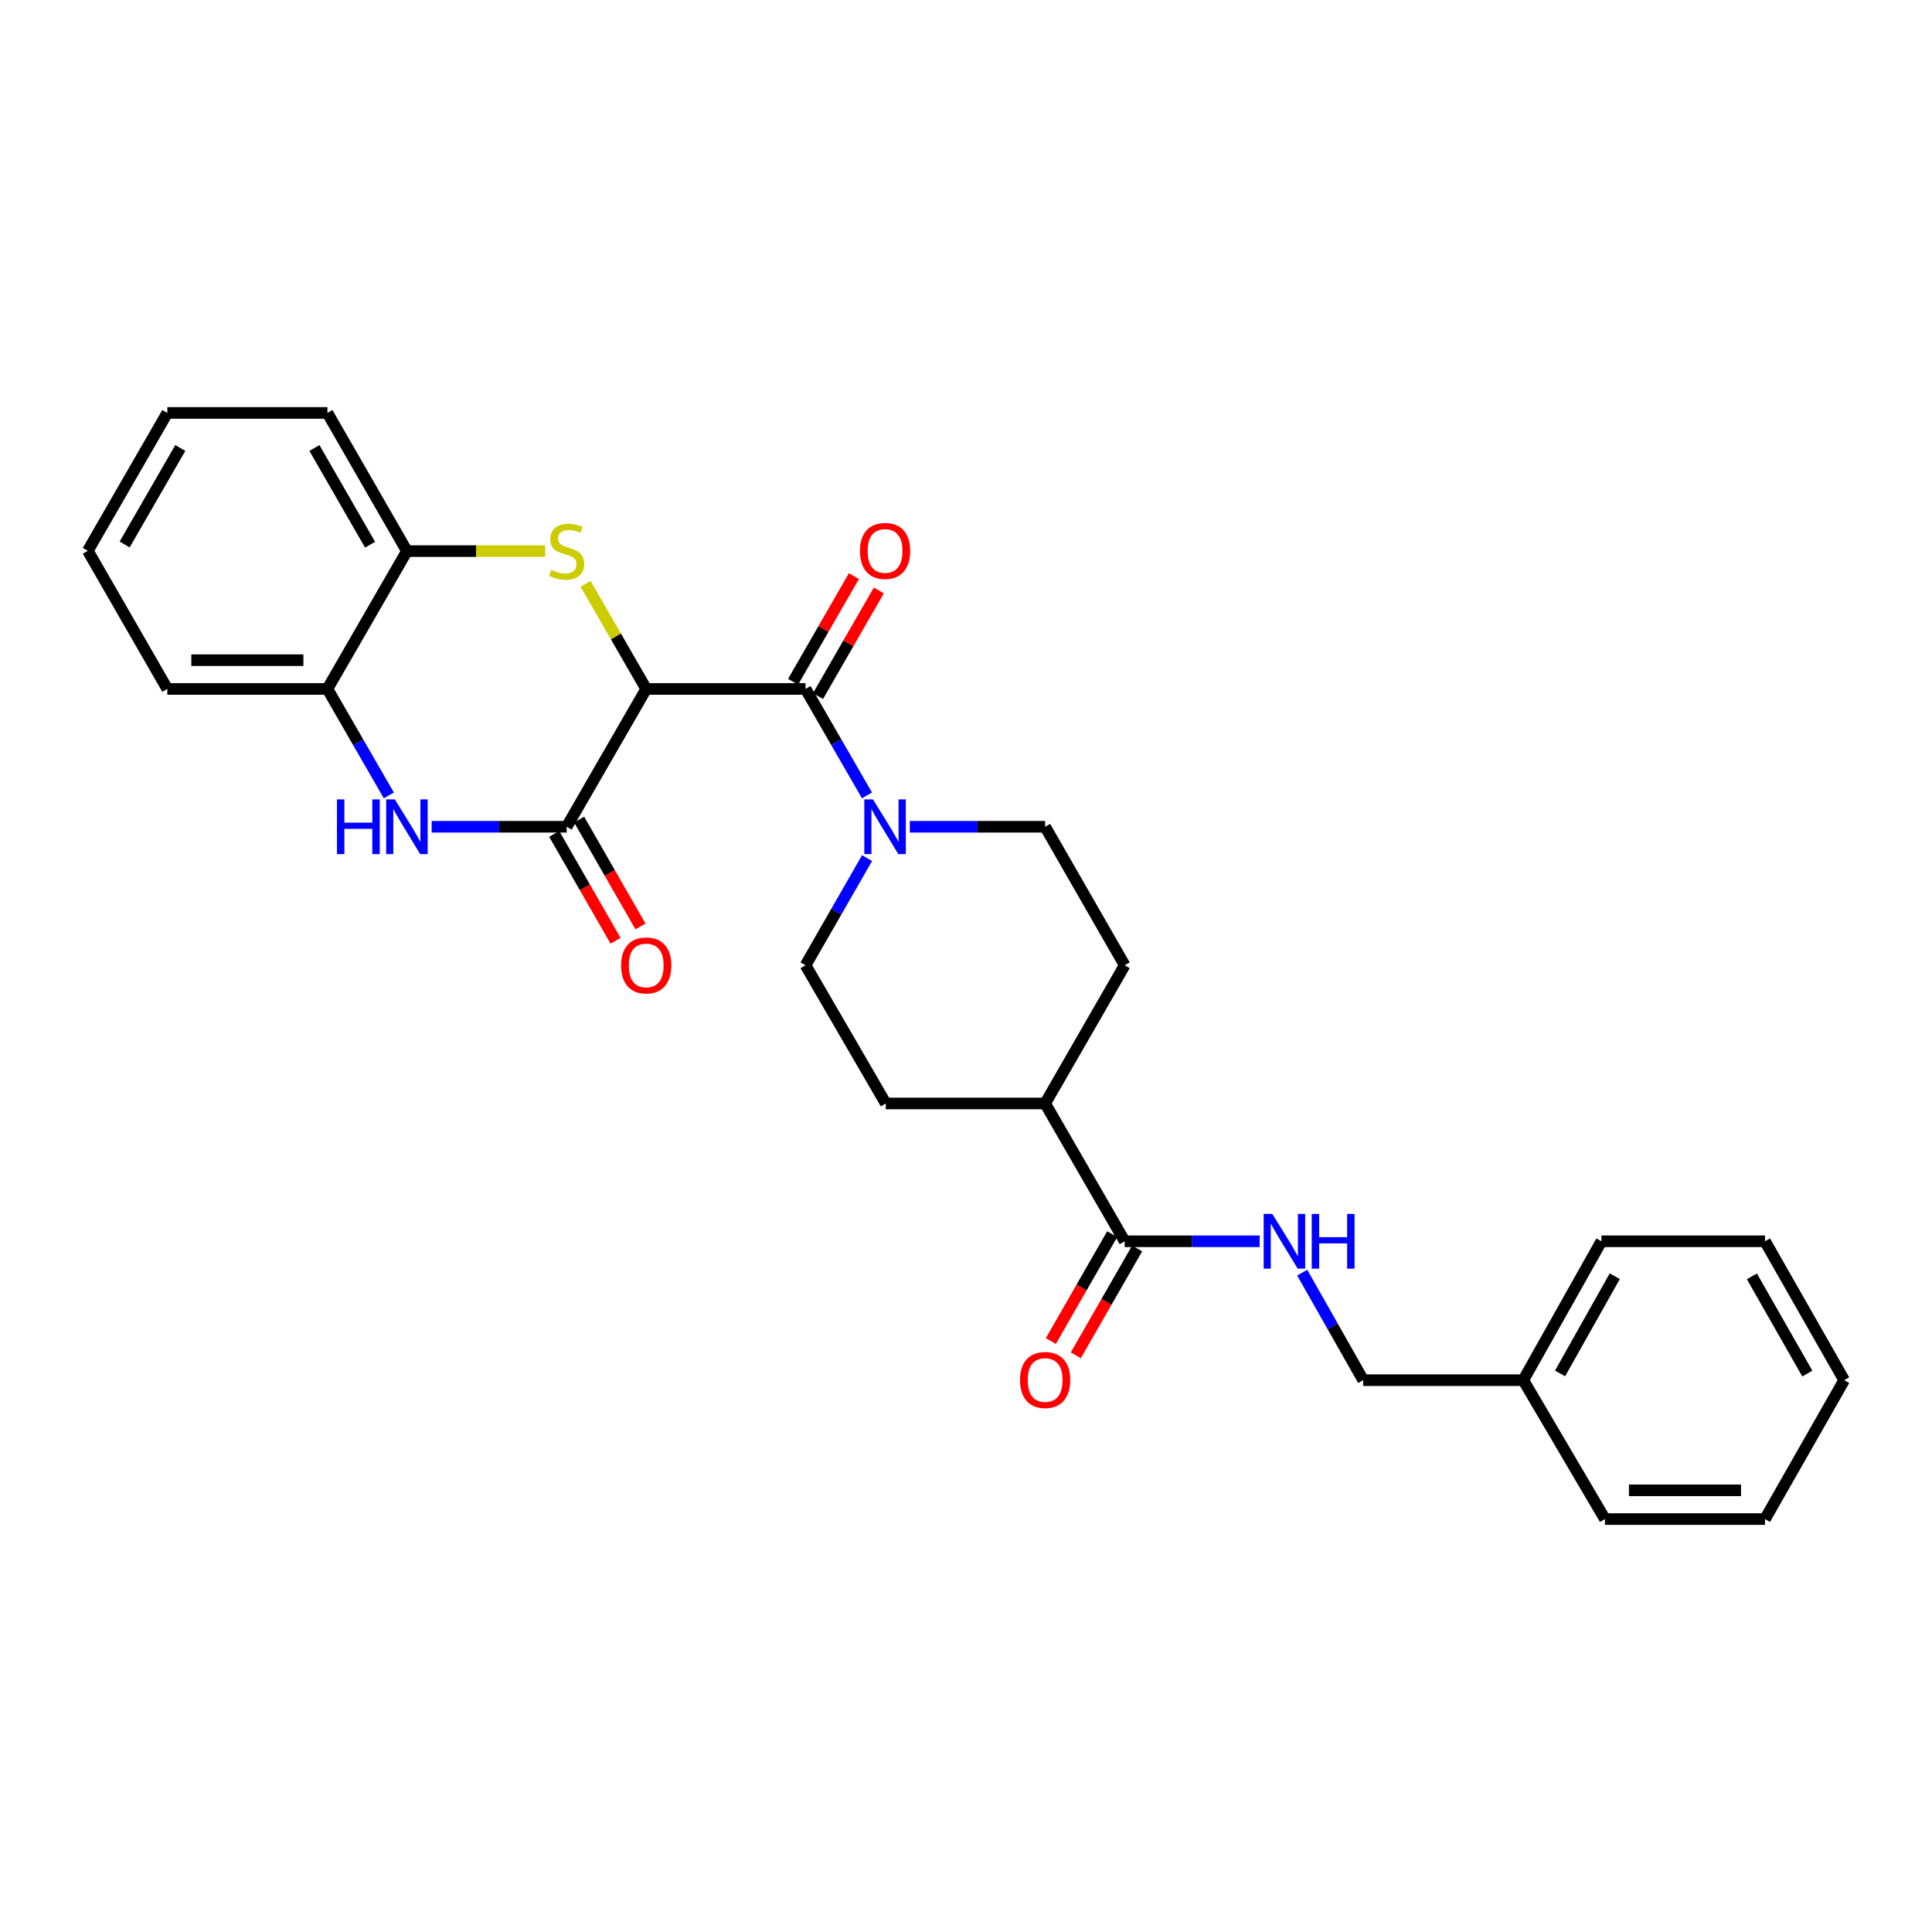 <?xml version='1.0' encoding='iso-8859-1'?>
<svg version='1.1' baseProfile='full'
              xmlns='http://www.w3.org/2000/svg'
                      xmlns:rdkit='http://www.rdkit.org/xml'
                      xmlns:xlink='http://www.w3.org/1999/xlink'
                  xml:space='preserve'
width='1000px' height='1000px' viewBox='0 0 1000 1000'>
<!-- END OF HEADER -->
<rect style='opacity:1.0;fill:#FFFFFF;stroke:none' width='1000' height='1000' x='0' y='0'> </rect>
<path class='bond-0' d='M 334.475,356.594 L 318.78,329.392' style='fill:none;fill-rule:evenodd;stroke:#000000;stroke-width:6px;stroke-linecap:butt;stroke-linejoin:miter;stroke-opacity:1' />
<path class='bond-0' d='M 318.78,329.392 L 303.086,302.19' style='fill:none;fill-rule:evenodd;stroke:#CCCC00;stroke-width:6px;stroke-linecap:butt;stroke-linejoin:miter;stroke-opacity:1' />
<path class='bond-1' d='M 334.475,356.594 L 293.313,427.929' style='fill:none;fill-rule:evenodd;stroke:#000000;stroke-width:6px;stroke-linecap:butt;stroke-linejoin:miter;stroke-opacity:1' />
<path class='bond-2' d='M 334.475,356.594 L 416.948,356.594' style='fill:none;fill-rule:evenodd;stroke:#000000;stroke-width:6px;stroke-linecap:butt;stroke-linejoin:miter;stroke-opacity:1' />
<path class='bond-5' d='M 282.165,285.25 L 246.395,285.25' style='fill:none;fill-rule:evenodd;stroke:#CCCC00;stroke-width:6px;stroke-linecap:butt;stroke-linejoin:miter;stroke-opacity:1' />
<path class='bond-5' d='M 246.395,285.25 L 210.624,285.25' style='fill:none;fill-rule:evenodd;stroke:#000000;stroke-width:6px;stroke-linecap:butt;stroke-linejoin:miter;stroke-opacity:1' />
<path class='bond-3' d='M 293.313,427.929 L 258.372,427.929' style='fill:none;fill-rule:evenodd;stroke:#000000;stroke-width:6px;stroke-linecap:butt;stroke-linejoin:miter;stroke-opacity:1' />
<path class='bond-3' d='M 258.372,427.929 L 223.431,427.929' style='fill:none;fill-rule:evenodd;stroke:#0000FF;stroke-width:6px;stroke-linecap:butt;stroke-linejoin:miter;stroke-opacity:1' />
<path class='bond-9' d='M 286.859,431.634 L 302.736,459.29' style='fill:none;fill-rule:evenodd;stroke:#000000;stroke-width:6px;stroke-linecap:butt;stroke-linejoin:miter;stroke-opacity:1' />
<path class='bond-9' d='M 302.736,459.29 L 318.613,486.946' style='fill:none;fill-rule:evenodd;stroke:#FF0000;stroke-width:6px;stroke-linecap:butt;stroke-linejoin:miter;stroke-opacity:1' />
<path class='bond-9' d='M 299.766,424.224 L 315.644,451.88' style='fill:none;fill-rule:evenodd;stroke:#000000;stroke-width:6px;stroke-linecap:butt;stroke-linejoin:miter;stroke-opacity:1' />
<path class='bond-9' d='M 315.644,451.88 L 331.521,479.536' style='fill:none;fill-rule:evenodd;stroke:#FF0000;stroke-width:6px;stroke-linecap:butt;stroke-linejoin:miter;stroke-opacity:1' />
<path class='bond-4' d='M 416.948,356.594 L 432.85,384.152' style='fill:none;fill-rule:evenodd;stroke:#000000;stroke-width:6px;stroke-linecap:butt;stroke-linejoin:miter;stroke-opacity:1' />
<path class='bond-4' d='M 432.85,384.152 L 448.751,411.71' style='fill:none;fill-rule:evenodd;stroke:#0000FF;stroke-width:6px;stroke-linecap:butt;stroke-linejoin:miter;stroke-opacity:1' />
<path class='bond-10' d='M 423.398,360.306 L 439.137,332.963' style='fill:none;fill-rule:evenodd;stroke:#000000;stroke-width:6px;stroke-linecap:butt;stroke-linejoin:miter;stroke-opacity:1' />
<path class='bond-10' d='M 439.137,332.963 L 454.876,305.62' style='fill:none;fill-rule:evenodd;stroke:#FF0000;stroke-width:6px;stroke-linecap:butt;stroke-linejoin:miter;stroke-opacity:1' />
<path class='bond-10' d='M 410.498,352.881 L 426.238,325.538' style='fill:none;fill-rule:evenodd;stroke:#000000;stroke-width:6px;stroke-linecap:butt;stroke-linejoin:miter;stroke-opacity:1' />
<path class='bond-10' d='M 426.238,325.538 L 441.977,298.195' style='fill:none;fill-rule:evenodd;stroke:#FF0000;stroke-width:6px;stroke-linecap:butt;stroke-linejoin:miter;stroke-opacity:1' />
<path class='bond-7' d='M 201.267,411.71 L 185.369,384.152' style='fill:none;fill-rule:evenodd;stroke:#0000FF;stroke-width:6px;stroke-linecap:butt;stroke-linejoin:miter;stroke-opacity:1' />
<path class='bond-7' d='M 185.369,384.152 L 169.47,356.594' style='fill:none;fill-rule:evenodd;stroke:#000000;stroke-width:6px;stroke-linecap:butt;stroke-linejoin:miter;stroke-opacity:1' />
<path class='bond-12' d='M 448.794,444.156 L 432.871,471.892' style='fill:none;fill-rule:evenodd;stroke:#0000FF;stroke-width:6px;stroke-linecap:butt;stroke-linejoin:miter;stroke-opacity:1' />
<path class='bond-12' d='M 432.871,471.892 L 416.948,499.628' style='fill:none;fill-rule:evenodd;stroke:#000000;stroke-width:6px;stroke-linecap:butt;stroke-linejoin:miter;stroke-opacity:1' />
<path class='bond-13' d='M 470.921,427.929 L 505.943,427.929' style='fill:none;fill-rule:evenodd;stroke:#0000FF;stroke-width:6px;stroke-linecap:butt;stroke-linejoin:miter;stroke-opacity:1' />
<path class='bond-13' d='M 505.943,427.929 L 540.964,427.929' style='fill:none;fill-rule:evenodd;stroke:#000000;stroke-width:6px;stroke-linecap:butt;stroke-linejoin:miter;stroke-opacity:1' />
<path class='bond-19' d='M 210.624,285.25 L 169.47,213.733' style='fill:none;fill-rule:evenodd;stroke:#000000;stroke-width:6px;stroke-linecap:butt;stroke-linejoin:miter;stroke-opacity:1' />
<path class='bond-19' d='M 191.551,281.946 L 162.743,231.884' style='fill:none;fill-rule:evenodd;stroke:#000000;stroke-width:6px;stroke-linecap:butt;stroke-linejoin:miter;stroke-opacity:1' />
<path class='bond-28' d='M 210.624,285.25 L 169.47,356.594' style='fill:none;fill-rule:evenodd;stroke:#000000;stroke-width:6px;stroke-linecap:butt;stroke-linejoin:miter;stroke-opacity:1' />
<path class='bond-6' d='M 582.134,642.488 L 540.964,571.153' style='fill:none;fill-rule:evenodd;stroke:#000000;stroke-width:6px;stroke-linecap:butt;stroke-linejoin:miter;stroke-opacity:1' />
<path class='bond-8' d='M 582.134,642.488 L 617.071,642.488' style='fill:none;fill-rule:evenodd;stroke:#000000;stroke-width:6px;stroke-linecap:butt;stroke-linejoin:miter;stroke-opacity:1' />
<path class='bond-8' d='M 617.071,642.488 L 652.007,642.488' style='fill:none;fill-rule:evenodd;stroke:#0000FF;stroke-width:6px;stroke-linecap:butt;stroke-linejoin:miter;stroke-opacity:1' />
<path class='bond-14' d='M 575.68,638.783 L 559.799,666.447' style='fill:none;fill-rule:evenodd;stroke:#000000;stroke-width:6px;stroke-linecap:butt;stroke-linejoin:miter;stroke-opacity:1' />
<path class='bond-14' d='M 559.799,666.447 L 543.917,694.111' style='fill:none;fill-rule:evenodd;stroke:#FF0000;stroke-width:6px;stroke-linecap:butt;stroke-linejoin:miter;stroke-opacity:1' />
<path class='bond-14' d='M 588.588,646.193 L 572.707,673.858' style='fill:none;fill-rule:evenodd;stroke:#000000;stroke-width:6px;stroke-linecap:butt;stroke-linejoin:miter;stroke-opacity:1' />
<path class='bond-14' d='M 572.707,673.858 L 556.825,701.522' style='fill:none;fill-rule:evenodd;stroke:#FF0000;stroke-width:6px;stroke-linecap:butt;stroke-linejoin:miter;stroke-opacity:1' />
<path class='bond-20' d='M 169.47,356.594 L 86.6,356.594' style='fill:none;fill-rule:evenodd;stroke:#000000;stroke-width:6px;stroke-linecap:butt;stroke-linejoin:miter;stroke-opacity:1' />
<path class='bond-20' d='M 157.04,341.71 L 99.031,341.71' style='fill:none;fill-rule:evenodd;stroke:#000000;stroke-width:6px;stroke-linecap:butt;stroke-linejoin:miter;stroke-opacity:1' />
<path class='bond-17' d='M 674.019,658.715 L 689.808,686.546' style='fill:none;fill-rule:evenodd;stroke:#0000FF;stroke-width:6px;stroke-linecap:butt;stroke-linejoin:miter;stroke-opacity:1' />
<path class='bond-17' d='M 689.808,686.546 L 705.596,714.377' style='fill:none;fill-rule:evenodd;stroke:#000000;stroke-width:6px;stroke-linecap:butt;stroke-linejoin:miter;stroke-opacity:1' />
<path class='bond-11' d='M 540.964,571.153 L 582.134,499.628' style='fill:none;fill-rule:evenodd;stroke:#000000;stroke-width:6px;stroke-linecap:butt;stroke-linejoin:miter;stroke-opacity:1' />
<path class='bond-29' d='M 540.964,571.153 L 458.482,571.153' style='fill:none;fill-rule:evenodd;stroke:#000000;stroke-width:6px;stroke-linecap:butt;stroke-linejoin:miter;stroke-opacity:1' />
<path class='bond-16' d='M 416.948,499.628 L 458.482,571.153' style='fill:none;fill-rule:evenodd;stroke:#000000;stroke-width:6px;stroke-linecap:butt;stroke-linejoin:miter;stroke-opacity:1' />
<path class='bond-15' d='M 540.964,427.929 L 582.134,499.628' style='fill:none;fill-rule:evenodd;stroke:#000000;stroke-width:6px;stroke-linecap:butt;stroke-linejoin:miter;stroke-opacity:1' />
<path class='bond-18' d='M 705.596,714.377 L 788.45,714.377' style='fill:none;fill-rule:evenodd;stroke:#000000;stroke-width:6px;stroke-linecap:butt;stroke-linejoin:miter;stroke-opacity:1' />
<path class='bond-21' d='M 788.45,714.377 L 828.892,642.488' style='fill:none;fill-rule:evenodd;stroke:#000000;stroke-width:6px;stroke-linecap:butt;stroke-linejoin:miter;stroke-opacity:1' />
<path class='bond-21' d='M 807.488,710.892 L 835.798,660.569' style='fill:none;fill-rule:evenodd;stroke:#000000;stroke-width:6px;stroke-linecap:butt;stroke-linejoin:miter;stroke-opacity:1' />
<path class='bond-22' d='M 788.45,714.377 L 830.712,786.267' style='fill:none;fill-rule:evenodd;stroke:#000000;stroke-width:6px;stroke-linecap:butt;stroke-linejoin:miter;stroke-opacity:1' />
<path class='bond-24' d='M 169.47,213.733 L 86.6,213.733' style='fill:none;fill-rule:evenodd;stroke:#000000;stroke-width:6px;stroke-linecap:butt;stroke-linejoin:miter;stroke-opacity:1' />
<path class='bond-23' d='M 86.6,356.594 L 45.455,285.085' style='fill:none;fill-rule:evenodd;stroke:#000000;stroke-width:6px;stroke-linecap:butt;stroke-linejoin:miter;stroke-opacity:1' />
<path class='bond-25' d='M 828.892,642.488 L 913.565,642.488' style='fill:none;fill-rule:evenodd;stroke:#000000;stroke-width:6px;stroke-linecap:butt;stroke-linejoin:miter;stroke-opacity:1' />
<path class='bond-26' d='M 830.712,786.267 L 913.565,786.267' style='fill:none;fill-rule:evenodd;stroke:#000000;stroke-width:6px;stroke-linecap:butt;stroke-linejoin:miter;stroke-opacity:1' />
<path class='bond-26' d='M 843.14,771.383 L 901.137,771.383' style='fill:none;fill-rule:evenodd;stroke:#000000;stroke-width:6px;stroke-linecap:butt;stroke-linejoin:miter;stroke-opacity:1' />
<path class='bond-30' d='M 45.455,285.085 L 86.6,213.733' style='fill:none;fill-rule:evenodd;stroke:#000000;stroke-width:6px;stroke-linecap:butt;stroke-linejoin:miter;stroke-opacity:1' />
<path class='bond-30' d='M 64.52,281.818 L 93.322,231.871' style='fill:none;fill-rule:evenodd;stroke:#000000;stroke-width:6px;stroke-linecap:butt;stroke-linejoin:miter;stroke-opacity:1' />
<path class='bond-31' d='M 913.565,642.488 L 954.545,714.377' style='fill:none;fill-rule:evenodd;stroke:#000000;stroke-width:6px;stroke-linecap:butt;stroke-linejoin:miter;stroke-opacity:1' />
<path class='bond-31' d='M 906.782,660.643 L 935.468,710.965' style='fill:none;fill-rule:evenodd;stroke:#000000;stroke-width:6px;stroke-linecap:butt;stroke-linejoin:miter;stroke-opacity:1' />
<path class='bond-27' d='M 913.565,786.267 L 954.545,714.377' style='fill:none;fill-rule:evenodd;stroke:#000000;stroke-width:6px;stroke-linecap:butt;stroke-linejoin:miter;stroke-opacity:1' />
<path  class='atom-1' d='M 285.313 294.97
Q 285.633 295.09, 286.953 295.65
Q 288.273 296.21, 289.713 296.57
Q 291.193 296.89, 292.633 296.89
Q 295.313 296.89, 296.873 295.61
Q 298.433 294.29, 298.433 292.01
Q 298.433 290.45, 297.633 289.49
Q 296.873 288.53, 295.673 288.01
Q 294.473 287.49, 292.473 286.89
Q 289.953 286.13, 288.433 285.41
Q 286.953 284.69, 285.873 283.17
Q 284.833 281.65, 284.833 279.09
Q 284.833 275.53, 287.233 273.33
Q 289.673 271.13, 294.473 271.13
Q 297.753 271.13, 301.473 272.69
L 300.553 275.77
Q 297.153 274.37, 294.593 274.37
Q 291.833 274.37, 290.313 275.53
Q 288.793 276.65, 288.833 278.61
Q 288.833 280.13, 289.593 281.05
Q 290.393 281.97, 291.513 282.49
Q 292.673 283.01, 294.593 283.61
Q 297.153 284.41, 298.673 285.21
Q 300.193 286.01, 301.273 287.65
Q 302.393 289.25, 302.393 292.01
Q 302.393 295.93, 299.753 298.05
Q 297.153 300.13, 292.793 300.13
Q 290.273 300.13, 288.353 299.57
Q 286.473 299.05, 284.233 298.13
L 285.313 294.97
' fill='#CCCC00'/>
<path  class='atom-4' d='M 174.404 413.769
L 178.244 413.769
L 178.244 425.809
L 192.724 425.809
L 192.724 413.769
L 196.564 413.769
L 196.564 442.089
L 192.724 442.089
L 192.724 429.009
L 178.244 429.009
L 178.244 442.089
L 174.404 442.089
L 174.404 413.769
' fill='#0000FF'/>
<path  class='atom-4' d='M 204.364 413.769
L 213.644 428.769
Q 214.564 430.249, 216.044 432.929
Q 217.524 435.609, 217.604 435.769
L 217.604 413.769
L 221.364 413.769
L 221.364 442.089
L 217.484 442.089
L 207.524 425.689
Q 206.364 423.769, 205.124 421.569
Q 203.924 419.369, 203.564 418.689
L 203.564 442.089
L 199.884 442.089
L 199.884 413.769
L 204.364 413.769
' fill='#0000FF'/>
<path  class='atom-5' d='M 451.85 413.769
L 461.13 428.769
Q 462.05 430.249, 463.53 432.929
Q 465.01 435.609, 465.09 435.769
L 465.09 413.769
L 468.85 413.769
L 468.85 442.089
L 464.97 442.089
L 455.01 425.689
Q 453.85 423.769, 452.61 421.569
Q 451.41 419.369, 451.05 418.689
L 451.05 442.089
L 447.37 442.089
L 447.37 413.769
L 451.85 413.769
' fill='#0000FF'/>
<path  class='atom-9' d='M 658.554 628.328
L 667.834 643.328
Q 668.754 644.808, 670.234 647.488
Q 671.714 650.168, 671.794 650.328
L 671.794 628.328
L 675.554 628.328
L 675.554 656.648
L 671.674 656.648
L 661.714 640.248
Q 660.554 638.328, 659.314 636.128
Q 658.114 633.928, 657.754 633.248
L 657.754 656.648
L 654.074 656.648
L 654.074 628.328
L 658.554 628.328
' fill='#0000FF'/>
<path  class='atom-9' d='M 678.954 628.328
L 682.794 628.328
L 682.794 640.368
L 697.274 640.368
L 697.274 628.328
L 701.114 628.328
L 701.114 656.648
L 697.274 656.648
L 697.274 643.568
L 682.794 643.568
L 682.794 656.648
L 678.954 656.648
L 678.954 628.328
' fill='#0000FF'/>
<path  class='atom-10' d='M 321.475 499.708
Q 321.475 492.908, 324.835 489.108
Q 328.195 485.308, 334.475 485.308
Q 340.755 485.308, 344.115 489.108
Q 347.475 492.908, 347.475 499.708
Q 347.475 506.588, 344.075 510.508
Q 340.675 514.388, 334.475 514.388
Q 328.235 514.388, 324.835 510.508
Q 321.475 506.628, 321.475 499.708
M 334.475 511.188
Q 338.795 511.188, 341.115 508.308
Q 343.475 505.388, 343.475 499.708
Q 343.475 494.148, 341.115 491.348
Q 338.795 488.508, 334.475 488.508
Q 330.155 488.508, 327.795 491.308
Q 325.475 494.108, 325.475 499.708
Q 325.475 505.428, 327.795 508.308
Q 330.155 511.188, 334.475 511.188
' fill='#FF0000'/>
<path  class='atom-11' d='M 445.11 285.165
Q 445.11 278.365, 448.47 274.565
Q 451.83 270.765, 458.11 270.765
Q 464.39 270.765, 467.75 274.565
Q 471.11 278.365, 471.11 285.165
Q 471.11 292.045, 467.71 295.965
Q 464.31 299.845, 458.11 299.845
Q 451.87 299.845, 448.47 295.965
Q 445.11 292.085, 445.11 285.165
M 458.11 296.645
Q 462.43 296.645, 464.75 293.765
Q 467.11 290.845, 467.11 285.165
Q 467.11 279.605, 464.75 276.805
Q 462.43 273.965, 458.11 273.965
Q 453.79 273.965, 451.43 276.765
Q 449.11 279.565, 449.11 285.165
Q 449.11 290.885, 451.43 293.765
Q 453.79 296.645, 458.11 296.645
' fill='#FF0000'/>
<path  class='atom-15' d='M 527.964 714.284
Q 527.964 707.484, 531.324 703.684
Q 534.684 699.884, 540.964 699.884
Q 547.244 699.884, 550.604 703.684
Q 553.964 707.484, 553.964 714.284
Q 553.964 721.164, 550.564 725.084
Q 547.164 728.964, 540.964 728.964
Q 534.724 728.964, 531.324 725.084
Q 527.964 721.204, 527.964 714.284
M 540.964 725.764
Q 545.284 725.764, 547.604 722.884
Q 549.964 719.964, 549.964 714.284
Q 549.964 708.724, 547.604 705.924
Q 545.284 703.084, 540.964 703.084
Q 536.644 703.084, 534.284 705.884
Q 531.964 708.684, 531.964 714.284
Q 531.964 720.004, 534.284 722.884
Q 536.644 725.764, 540.964 725.764
' fill='#FF0000'/>
</svg>
